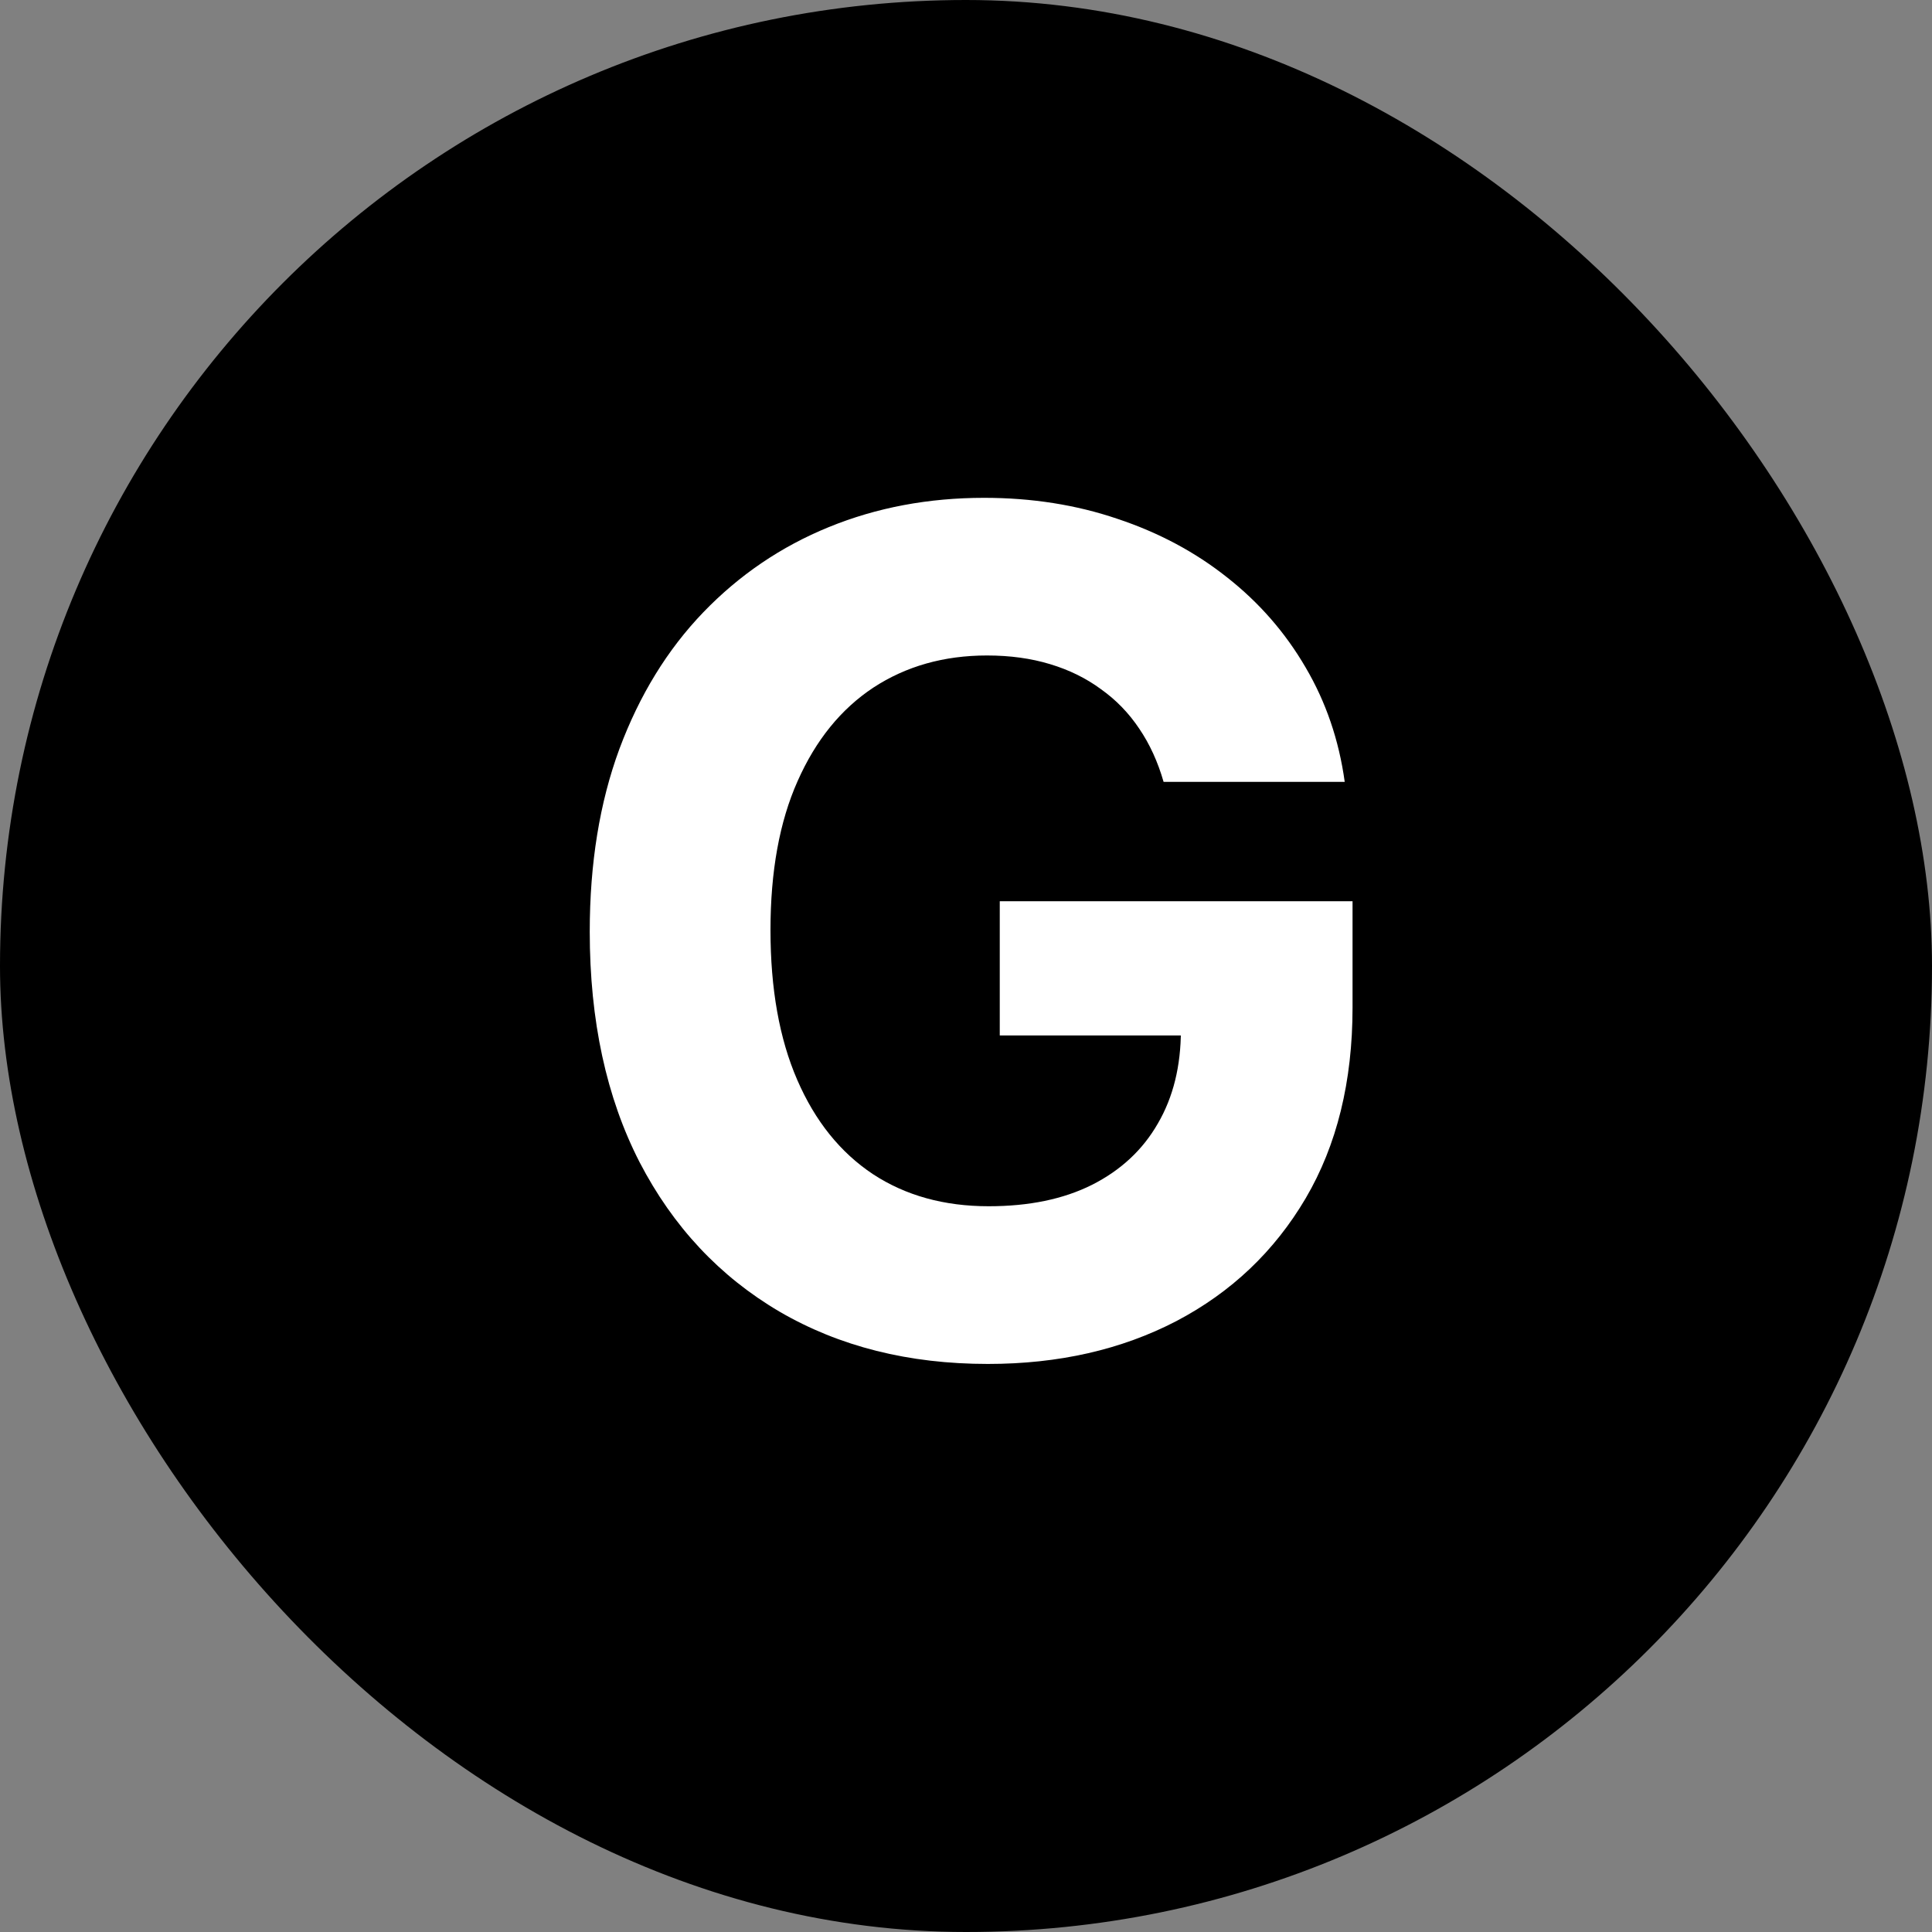<svg width="40" height="40" viewBox="0 0 40 40" fill="none" xmlns="http://www.w3.org/2000/svg">
<rect x="0" y="0" width="40" height="40" fill="#808080" stroke="none"/>
<rect width="40" height="40" rx="20" fill="black"/>
<path d="M24.091 16.188C23.972 15.773 23.804 15.406 23.588 15.088C23.372 14.764 23.108 14.492 22.796 14.27C22.489 14.043 22.136 13.869 21.739 13.75C21.347 13.631 20.912 13.571 20.435 13.571C19.543 13.571 18.759 13.793 18.082 14.236C17.412 14.679 16.889 15.324 16.514 16.171C16.139 17.011 15.952 18.04 15.952 19.256C15.952 20.472 16.136 21.506 16.506 22.358C16.875 23.21 17.398 23.861 18.074 24.31C18.75 24.753 19.548 24.974 20.469 24.974C21.304 24.974 22.017 24.827 22.608 24.531C23.204 24.23 23.659 23.807 23.972 23.261C24.29 22.716 24.449 22.071 24.449 21.327L25.199 21.438H20.699V18.659H28.003V20.858C28.003 22.392 27.679 23.71 27.031 24.812C26.384 25.909 25.491 26.756 24.355 27.352C23.219 27.943 21.918 28.239 20.452 28.239C18.815 28.239 17.378 27.878 16.139 27.156C14.901 26.429 13.935 25.398 13.242 24.062C12.554 22.722 12.21 21.131 12.21 19.29C12.21 17.875 12.415 16.614 12.824 15.506C13.239 14.392 13.818 13.449 14.562 12.676C15.307 11.903 16.173 11.315 17.162 10.912C18.151 10.508 19.222 10.307 20.375 10.307C21.364 10.307 22.284 10.452 23.136 10.742C23.989 11.026 24.744 11.429 25.403 11.952C26.068 12.474 26.611 13.097 27.031 13.818C27.452 14.534 27.722 15.324 27.841 16.188H24.091Z" fill="white"/>
</svg>
